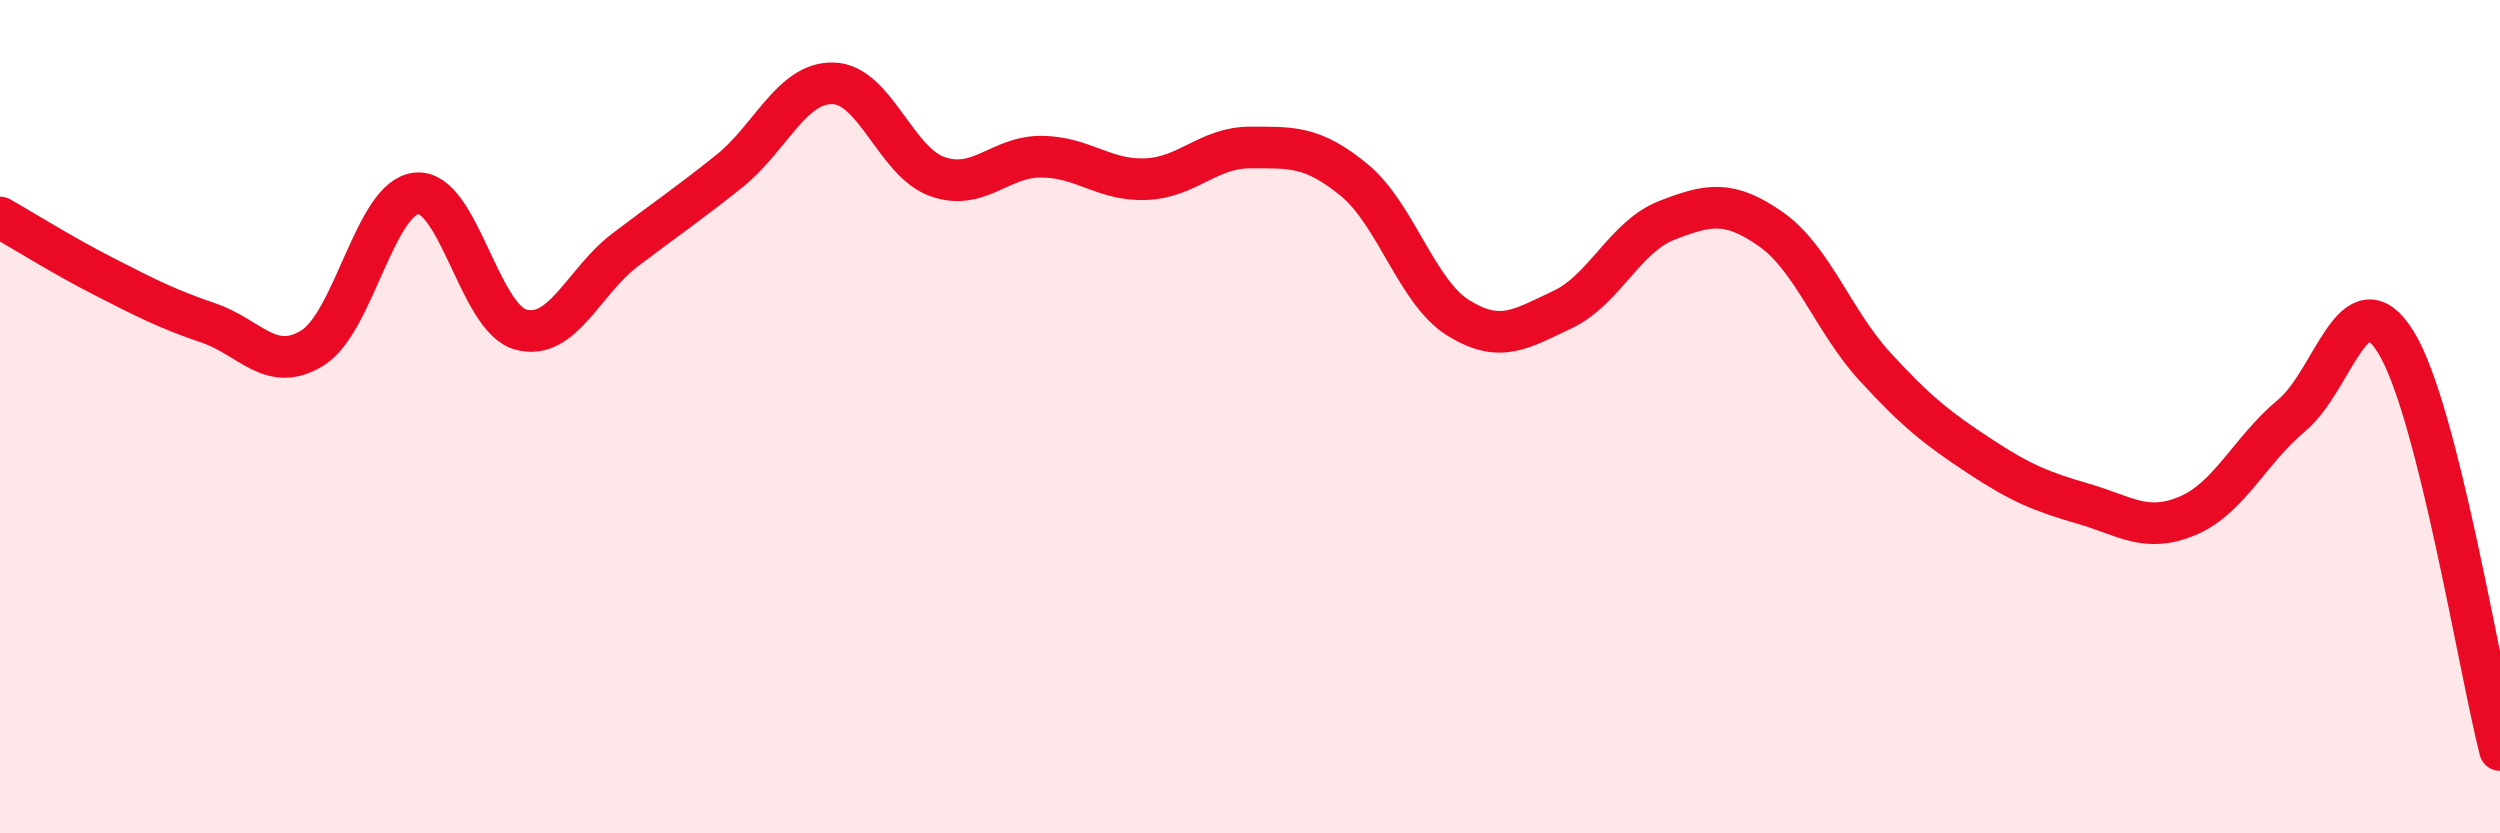 
    <svg width="60" height="20" viewBox="0 0 60 20" xmlns="http://www.w3.org/2000/svg">
      <path
        d="M 0,5.22 C 0.5,5.5 1.5,6.13 2.5,6.64 C 3.5,7.15 4,7.41 5,7.75 C 6,8.09 6.5,8.97 7.5,8.35 C 8.5,7.73 9,4.73 10,4.64 C 11,4.55 11.5,7.64 12.5,7.91 C 13.5,8.18 14,6.76 15,6 C 16,5.24 16.5,4.91 17.5,4.11 C 18.5,3.31 19,1.97 20,2 C 21,2.03 21.5,3.89 22.5,4.24 C 23.5,4.59 24,3.75 25,3.76 C 26,3.77 26.5,4.34 27.5,4.3 C 28.5,4.26 29,3.54 30,3.54 C 31,3.54 31.5,3.5 32.5,4.32 C 33.5,5.14 34,7.01 35,7.63 C 36,8.25 36.5,7.9 37.5,7.43 C 38.5,6.96 39,5.68 40,5.29 C 41,4.9 41.5,4.8 42.5,5.5 C 43.5,6.2 44,7.71 45,8.8 C 46,9.89 46.5,10.28 47.5,10.94 C 48.5,11.6 49,11.8 50,12.09 C 51,12.38 51.5,12.8 52.5,12.38 C 53.5,11.96 54,10.8 55,9.97 C 56,9.14 56.5,6.6 57.5,8.21 C 58.5,9.82 59.5,16.04 60,18L60 20L0 20Z"
        fill="#EB0A25"
        opacity="0.1"
        stroke-linecap="round"
        stroke-linejoin="round"
      />
      <path
        d="M 0,5.22 C 0.5,5.5 1.5,6.13 2.5,6.64 C 3.5,7.15 4,7.41 5,7.75 C 6,8.09 6.5,8.97 7.5,8.35 C 8.5,7.73 9,4.73 10,4.64 C 11,4.55 11.5,7.64 12.5,7.91 C 13.5,8.18 14,6.76 15,6 C 16,5.24 16.5,4.91 17.5,4.11 C 18.5,3.31 19,1.97 20,2 C 21,2.03 21.5,3.89 22.5,4.24 C 23.5,4.59 24,3.75 25,3.76 C 26,3.77 26.5,4.34 27.5,4.3 C 28.5,4.26 29,3.54 30,3.54 C 31,3.54 31.5,3.5 32.5,4.32 C 33.5,5.14 34,7.01 35,7.63 C 36,8.25 36.5,7.9 37.5,7.43 C 38.5,6.96 39,5.68 40,5.29 C 41,4.9 41.5,4.8 42.5,5.5 C 43.5,6.2 44,7.71 45,8.8 C 46,9.89 46.5,10.28 47.5,10.94 C 48.5,11.6 49,11.8 50,12.09 C 51,12.38 51.5,12.8 52.5,12.38 C 53.5,11.96 54,10.8 55,9.97 C 56,9.14 56.5,6.6 57.5,8.21 C 58.5,9.82 59.5,16.04 60,18"
        stroke="#EB0A25"
        stroke-width="1"
        fill="none"
        stroke-linecap="round"
        stroke-linejoin="round"
      />
    </svg>
  